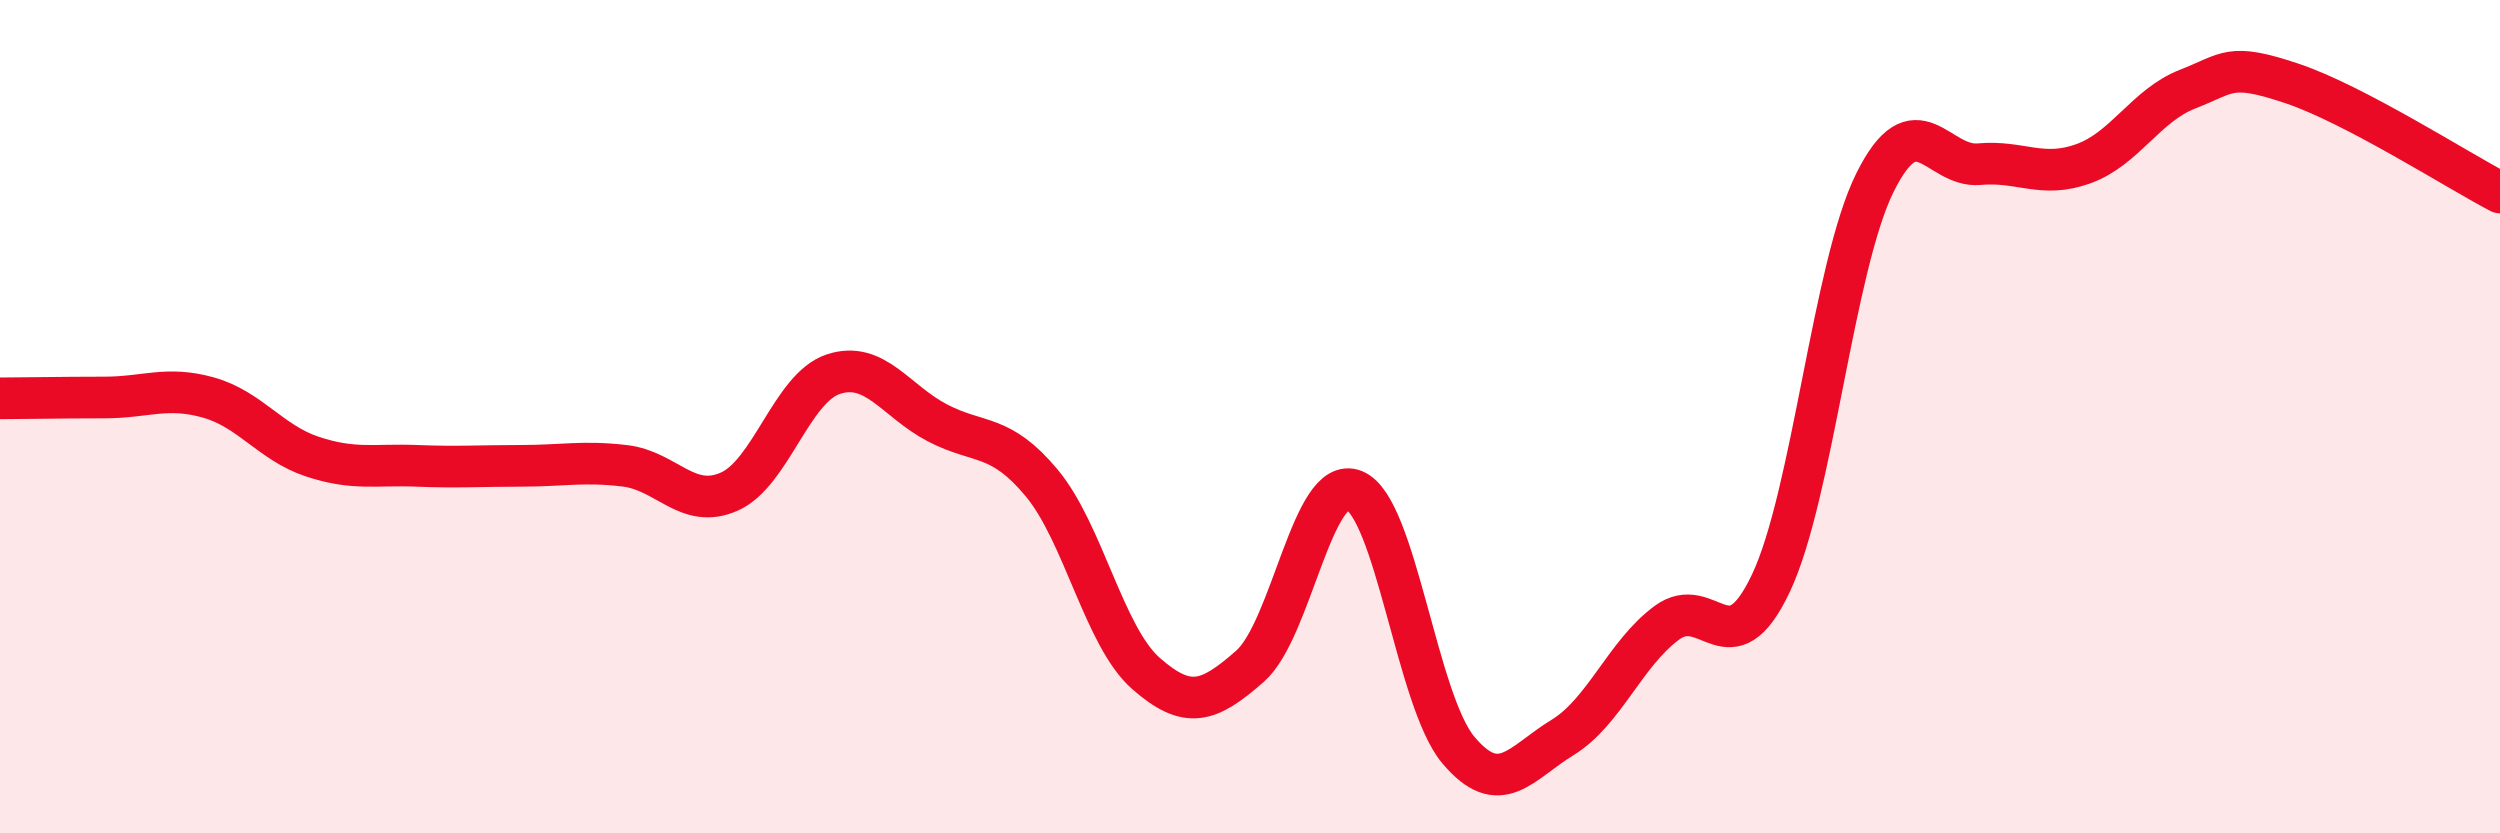 
    <svg width="60" height="20" viewBox="0 0 60 20" xmlns="http://www.w3.org/2000/svg">
      <path
        d="M 0,9.56 C 0.5,9.56 1.5,9.54 2.5,9.54 C 3.5,9.54 4,9.26 5,9.54 C 6,9.82 6.5,10.63 7.5,10.96 C 8.5,11.29 9,11.14 10,11.18 C 11,11.22 11.5,11.18 12.5,11.18 C 13.5,11.18 14,11.06 15,11.18 C 16,11.3 16.5,12.24 17.5,11.8 C 18.5,11.36 19,9.31 20,8.98 C 21,8.65 21.5,9.63 22.5,10.15 C 23.5,10.67 24,10.39 25,11.59 C 26,12.79 26.5,15.28 27.5,16.16 C 28.5,17.04 29,16.87 30,15.99 C 31,15.11 31.5,11.37 32.5,11.77 C 33.5,12.17 34,16.81 35,18 C 36,19.19 36.5,18.31 37.5,17.7 C 38.5,17.09 39,15.69 40,14.95 C 41,14.21 41.5,16.11 42.5,14 C 43.5,11.89 44,6.39 45,4.38 C 46,2.37 46.5,4.03 47.5,3.94 C 48.5,3.85 49,4.29 50,3.93 C 51,3.57 51.5,2.53 52.5,2.14 C 53.5,1.75 53.5,1.5 55,2 C 56.5,2.5 59,4.1 60,4.62L60 20L0 20Z"
        fill="#EB0A25"
        opacity="0.1"
        stroke-linecap="round"
        stroke-linejoin="round"
      />
      <path
        d="M 0,9.56 C 0.5,9.56 1.5,9.54 2.5,9.54 C 3.5,9.54 4,9.26 5,9.54 C 6,9.82 6.5,10.63 7.5,10.96 C 8.5,11.29 9,11.14 10,11.18 C 11,11.22 11.5,11.18 12.5,11.18 C 13.5,11.18 14,11.06 15,11.18 C 16,11.3 16.5,12.24 17.5,11.8 C 18.5,11.36 19,9.31 20,8.98 C 21,8.65 21.5,9.63 22.5,10.15 C 23.5,10.67 24,10.39 25,11.59 C 26,12.79 26.5,15.28 27.5,16.16 C 28.5,17.04 29,16.87 30,15.99 C 31,15.11 31.5,11.37 32.5,11.77 C 33.5,12.17 34,16.81 35,18 C 36,19.19 36.5,18.31 37.5,17.7 C 38.5,17.09 39,15.69 40,14.95 C 41,14.21 41.5,16.11 42.5,14 C 43.5,11.89 44,6.39 45,4.38 C 46,2.37 46.5,4.03 47.5,3.94 C 48.5,3.85 49,4.29 50,3.93 C 51,3.57 51.5,2.53 52.5,2.14 C 53.5,1.75 53.5,1.5 55,2 C 56.5,2.5 59,4.1 60,4.62"
        stroke="#EB0A25"
        stroke-width="1"
        fill="none"
        stroke-linecap="round"
        stroke-linejoin="round"
      />
    </svg>
  